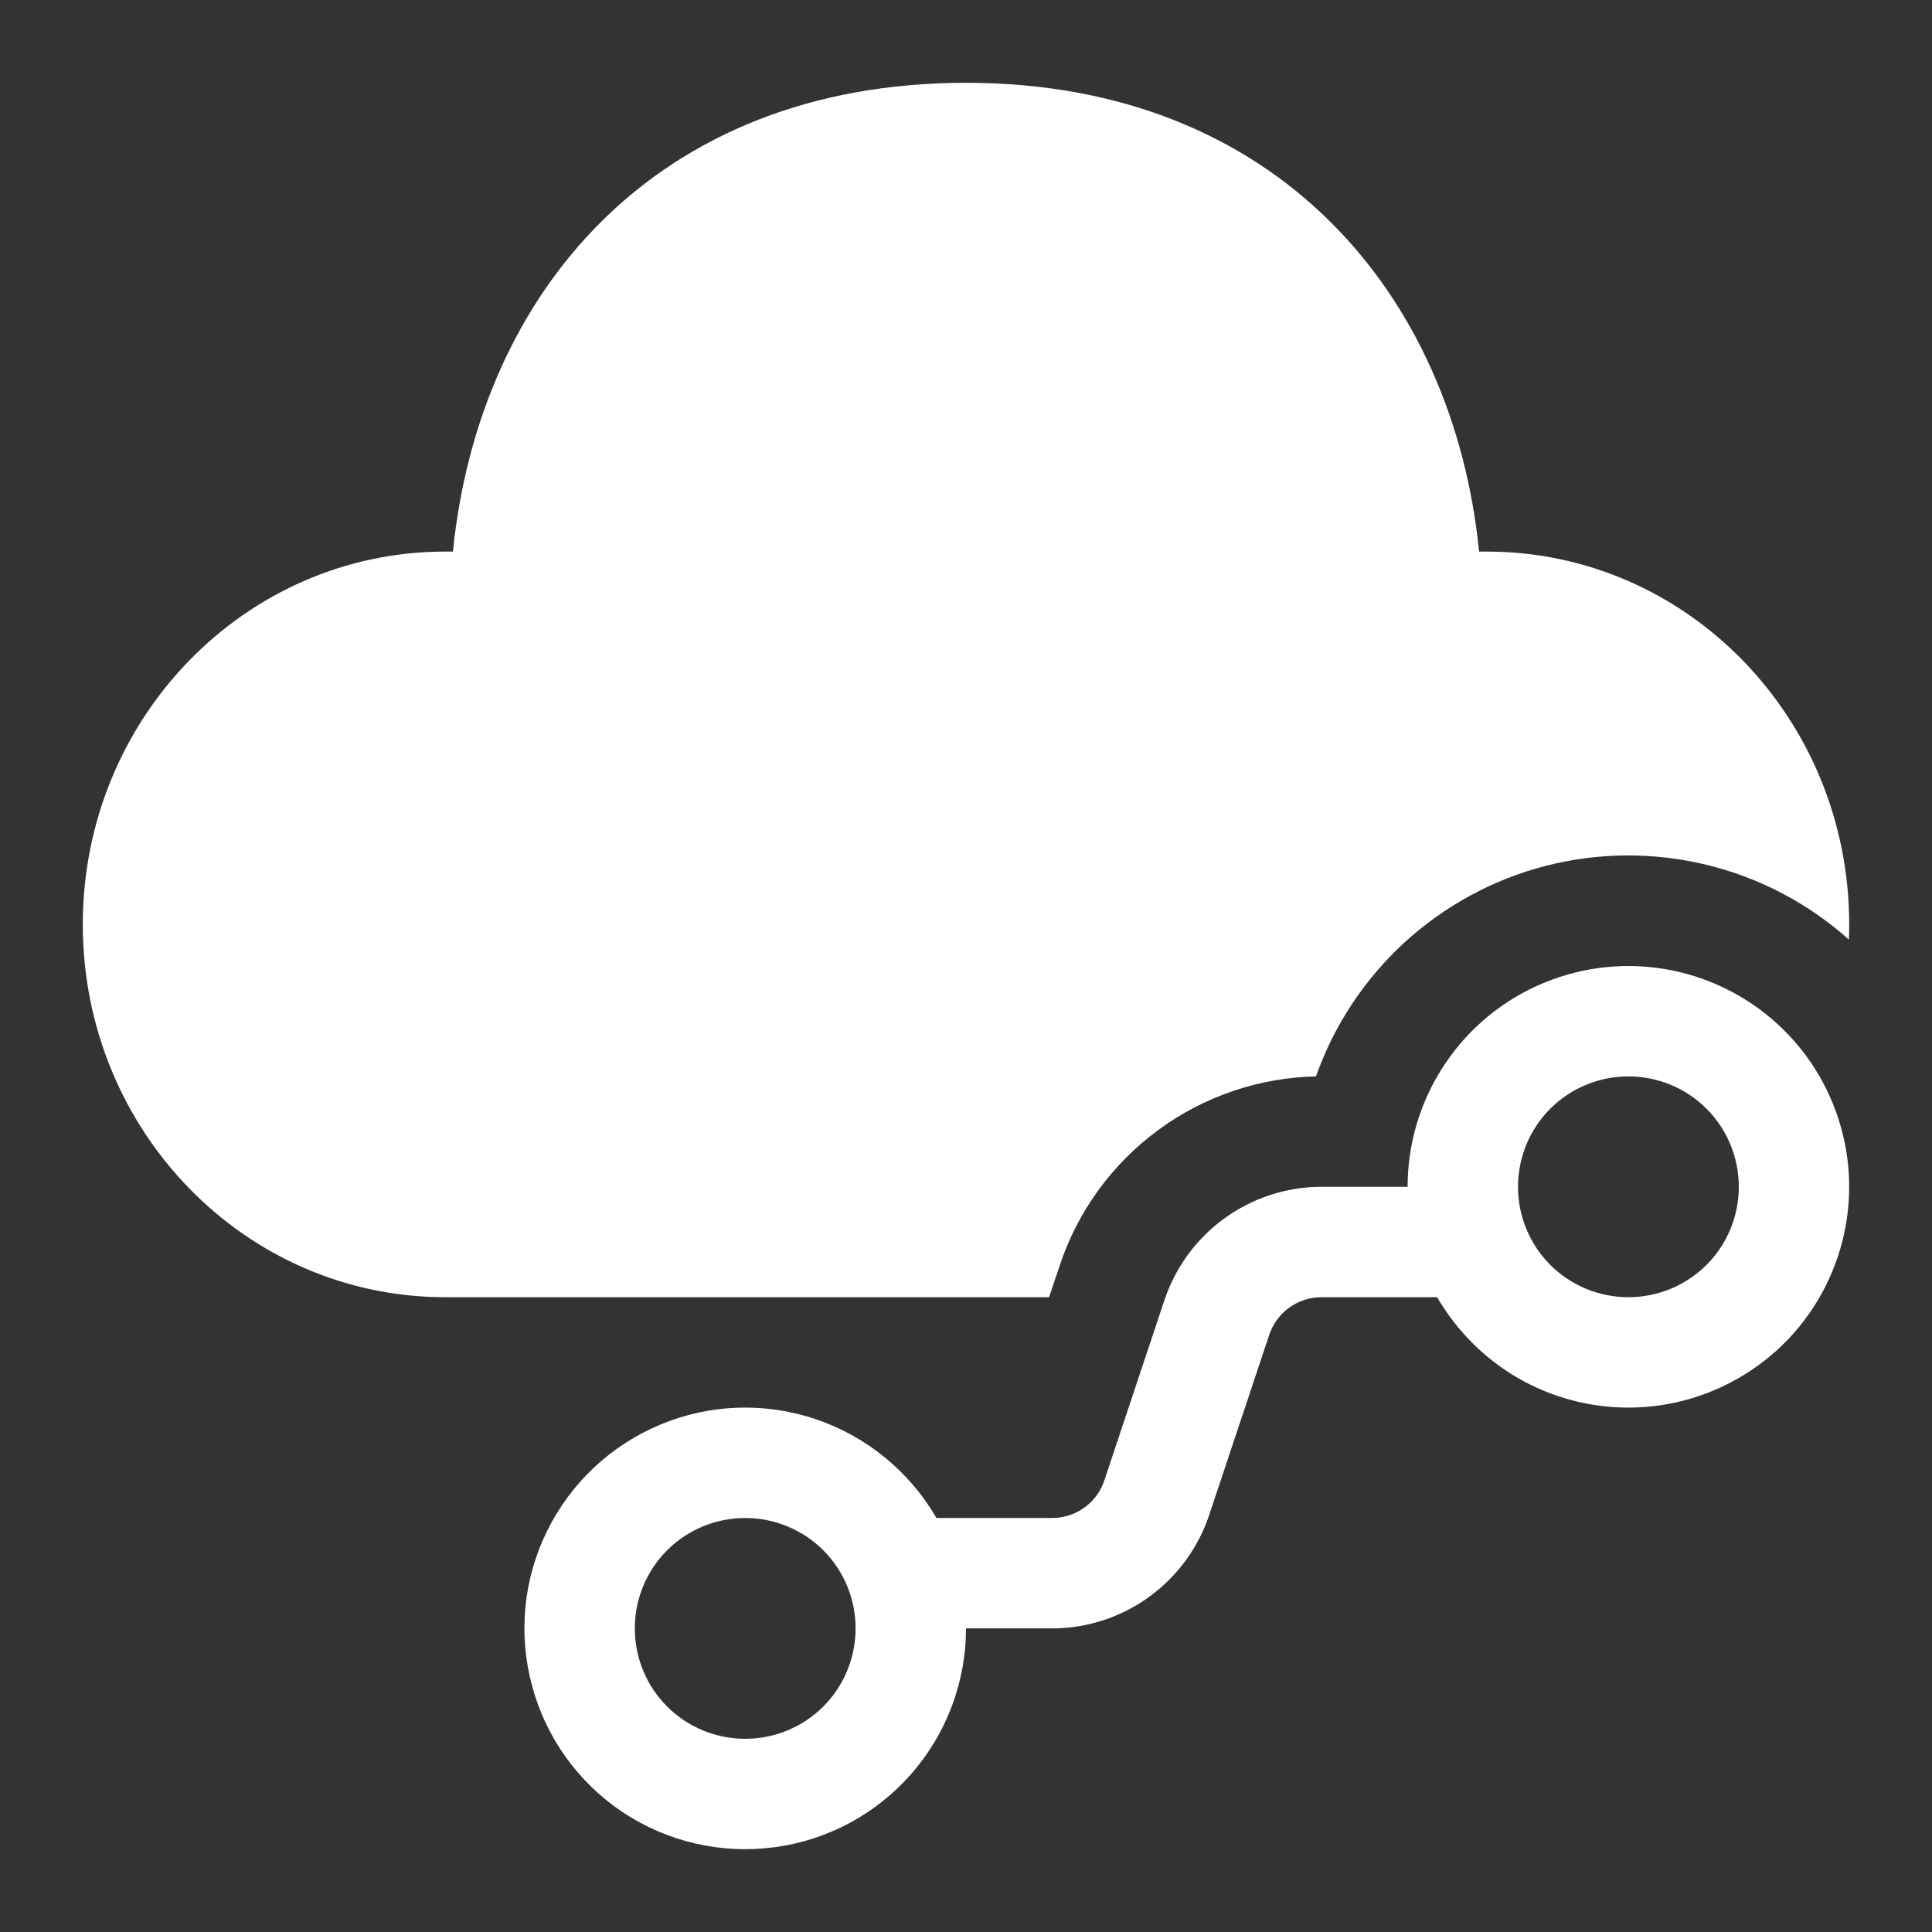<svg width="14" height="14" viewBox="0 0 14 14" fill="none" xmlns="http://www.w3.org/2000/svg">
<rect x="0" y="0" width="14" height="14" fill="#333333" stroke="none"/>
<path d="M7 0.6C9.254 0.6 10.532 2.139 10.718 3.997H10.774C12.226 3.997 13.4 5.207 13.4 6.699C13.4 6.736 13.399 6.773 13.398 6.809C13.104 6.546 12.75 6.36 12.367 6.267C11.984 6.174 11.584 6.176 11.202 6.274C10.821 6.372 10.469 6.563 10.178 6.829C9.888 7.095 9.667 7.429 9.536 7.8C9.123 7.809 8.723 7.945 8.391 8.19C8.059 8.435 7.81 8.776 7.68 9.168L7.602 9.4H3.226C1.775 9.4 0.6 8.191 0.6 6.699C0.6 5.207 1.776 3.997 3.226 3.997H3.282C3.47 2.127 4.746 0.6 7 0.6ZM11.8 10.2C12.116 10.2 12.426 10.106 12.689 9.93C12.952 9.755 13.157 9.505 13.278 9.212C13.399 8.92 13.431 8.598 13.369 8.288C13.307 7.978 13.155 7.692 12.931 7.469C12.708 7.245 12.422 7.093 12.112 7.031C11.802 6.969 11.48 7.001 11.188 7.122C10.895 7.243 10.645 7.448 10.47 7.711C10.294 7.974 10.2 8.284 10.2 8.6H9.576C9.324 8.6 9.079 8.68 8.875 8.827C8.671 8.974 8.518 9.182 8.438 9.421L8.003 10.726C7.977 10.806 7.926 10.876 7.857 10.925C7.789 10.974 7.707 11 7.623 11H6.786C6.591 10.664 6.282 10.41 5.914 10.285C5.547 10.16 5.146 10.173 4.788 10.322C4.429 10.471 4.137 10.744 3.965 11.093C3.793 11.441 3.754 11.839 3.855 12.214C3.955 12.589 4.188 12.915 4.511 13.131C4.834 13.346 5.224 13.437 5.609 13.386C5.994 13.336 6.347 13.147 6.603 12.855C6.859 12.563 7 12.188 7 11.8H7.624C7.876 11.8 8.121 11.72 8.325 11.573C8.529 11.426 8.682 11.218 8.762 10.979L9.197 9.674C9.223 9.594 9.274 9.525 9.343 9.475C9.411 9.426 9.493 9.4 9.577 9.4H10.414C10.555 9.643 10.757 9.845 11 9.986C11.243 10.126 11.519 10.2 11.8 10.2ZM11.8 9.4C11.588 9.4 11.384 9.316 11.234 9.166C11.084 9.016 11 8.812 11 8.6C11 8.388 11.084 8.184 11.234 8.034C11.384 7.884 11.588 7.8 11.8 7.8C12.012 7.8 12.216 7.884 12.366 8.034C12.516 8.184 12.6 8.388 12.6 8.6C12.6 8.812 12.516 9.016 12.366 9.166C12.216 9.316 12.012 9.4 11.8 9.4ZM6.2 11.8C6.2 12.012 6.116 12.216 5.966 12.366C5.816 12.516 5.612 12.6 5.4 12.6C5.188 12.6 4.984 12.516 4.834 12.366C4.684 12.216 4.6 12.012 4.6 11.8C4.6 11.588 4.684 11.384 4.834 11.234C4.984 11.084 5.188 11 5.4 11C5.612 11 5.816 11.084 5.966 11.234C6.116 11.384 6.2 11.588 6.2 11.8Z" fill="white"/>
</svg>
